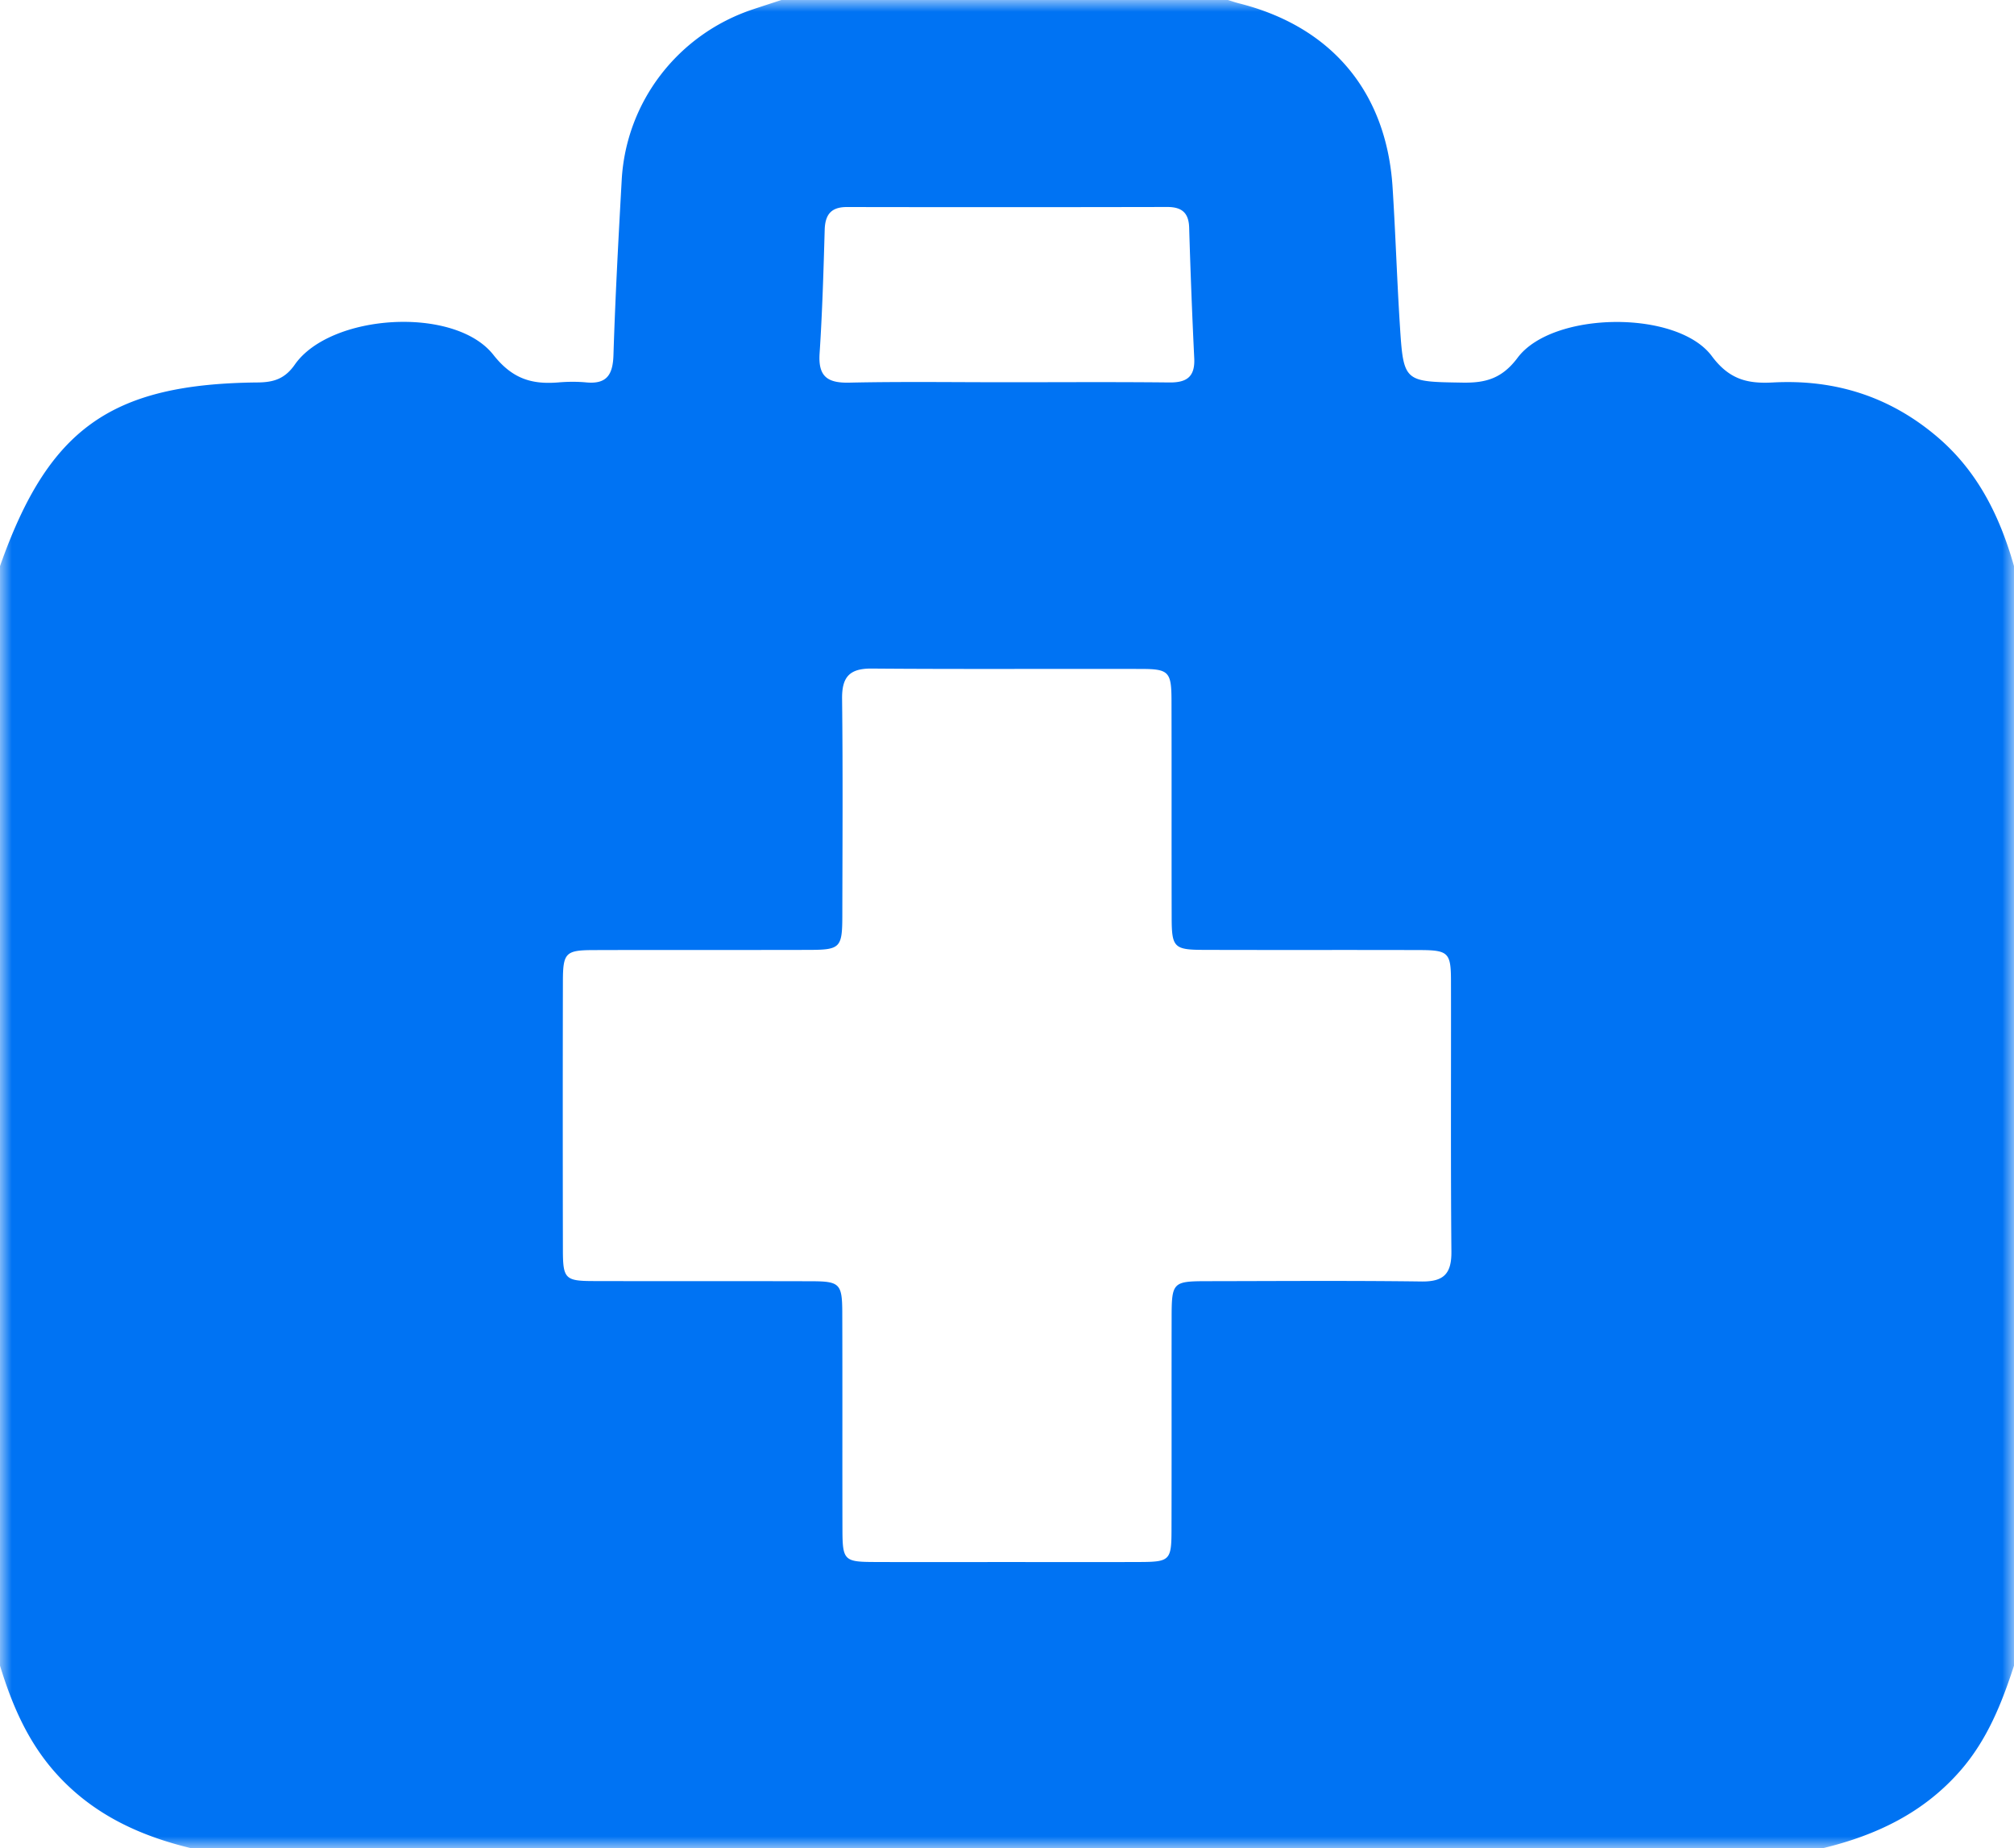 <svg width="85" height="78" viewBox="0 0 85 78" xmlns="http://www.w3.org/2000/svg" xmlns:xlink="http://www.w3.org/1999/xlink">
    <defs>
        <path id="pva84w16da" d="M0 0h85v78H0z"/>
    </defs>
    <g fill="none" fill-rule="evenodd">
        <mask id="aa0jxxe7ib" fill="#fff">
            <use xlink:href="#pva84w16da"/>
        </mask>
        <path d="M42.5 16.133c2.286 0 4.571-.016 6.856.009.744.008 1.086-.251 1.046-1.032a292.913 292.913 0 0 1-.214-5.51c-.02-.629-.322-.865-.924-.864-4.505.009-9.01.01-13.516.002-.67-.002-.923.316-.942.962-.05 1.739-.1 3.48-.215 5.214-.065.975.328 1.256 1.25 1.236 2.219-.049 4.44-.016 6.66-.017m-.034 49.794c1.896 0 3.793.006 5.69-.002 1.2-.006 1.283-.087 1.286-1.303.008-2.993 0-5.986.005-8.979.001-1.53.038-1.568 1.52-1.57 3.008-.004 6.016-.027 9.024.013.934.013 1.272-.32 1.264-1.26-.034-3.816-.01-7.631-.018-11.447-.003-1.17-.117-1.278-1.319-1.281-3.04-.009-6.081.002-9.122-.008-1.243-.003-1.344-.104-1.347-1.35-.008-3.06.001-6.118-.007-9.177-.003-1.206-.112-1.327-1.27-1.33-3.794-.01-7.587.015-11.38-.016-.937-.008-1.265.35-1.253 1.281.035 3.058.016 6.118.01 9.176-.003 1.32-.093 1.413-1.383 1.417-3.04.008-6.081-.002-9.122.008-1.175.004-1.285.116-1.288 1.316-.008 3.782-.007 7.565 0 11.347.002 1.208.098 1.303 1.285 1.306 3.073.008 6.147-.001 9.22.008 1.174.003 1.282.111 1.286 1.308.01 3.058 0 6.117.007 9.176.003 1.287.076 1.36 1.321 1.365 1.864.008 3.727.002 5.591.002M76.952 78H8.048c-2.202-.532-4.176-1.453-5.723-3.198C1.163 73.49.502 71.942 0 70.3V23.894c2.045-5.806 4.68-7.693 10.877-7.752.664-.006 1.142-.148 1.564-.752 1.506-2.157 6.751-2.487 8.381-.415.8 1.016 1.623 1.257 2.745 1.165.39-.033.788-.037 1.177 0 .866.081 1.122-.327 1.147-1.156.077-2.463.211-4.926.348-7.387.184-3.307 2.378-6.148 5.53-7.2.403-.135.807-.265 1.21-.397h18.846c.155.048.31.102.468.142 3.906.982 6.223 3.74 6.48 7.76.124 1.934.184 3.873.307 5.807.154 2.429.17 2.399 2.654 2.44.971.016 1.66-.174 2.316-1.05 1.472-1.97 6.735-2.032 8.196-.07.732.985 1.505 1.172 2.567 1.114 2.622-.144 4.963.59 6.983 2.325 1.686 1.449 2.61 3.334 3.204 5.426v46.405c-.519 1.597-1.131 3.133-2.261 4.43-1.556 1.785-3.553 2.729-5.787 3.271" fill="#0073F3" mask="url(#aa0jxxe7ib)"/>
    </g>
</svg>
